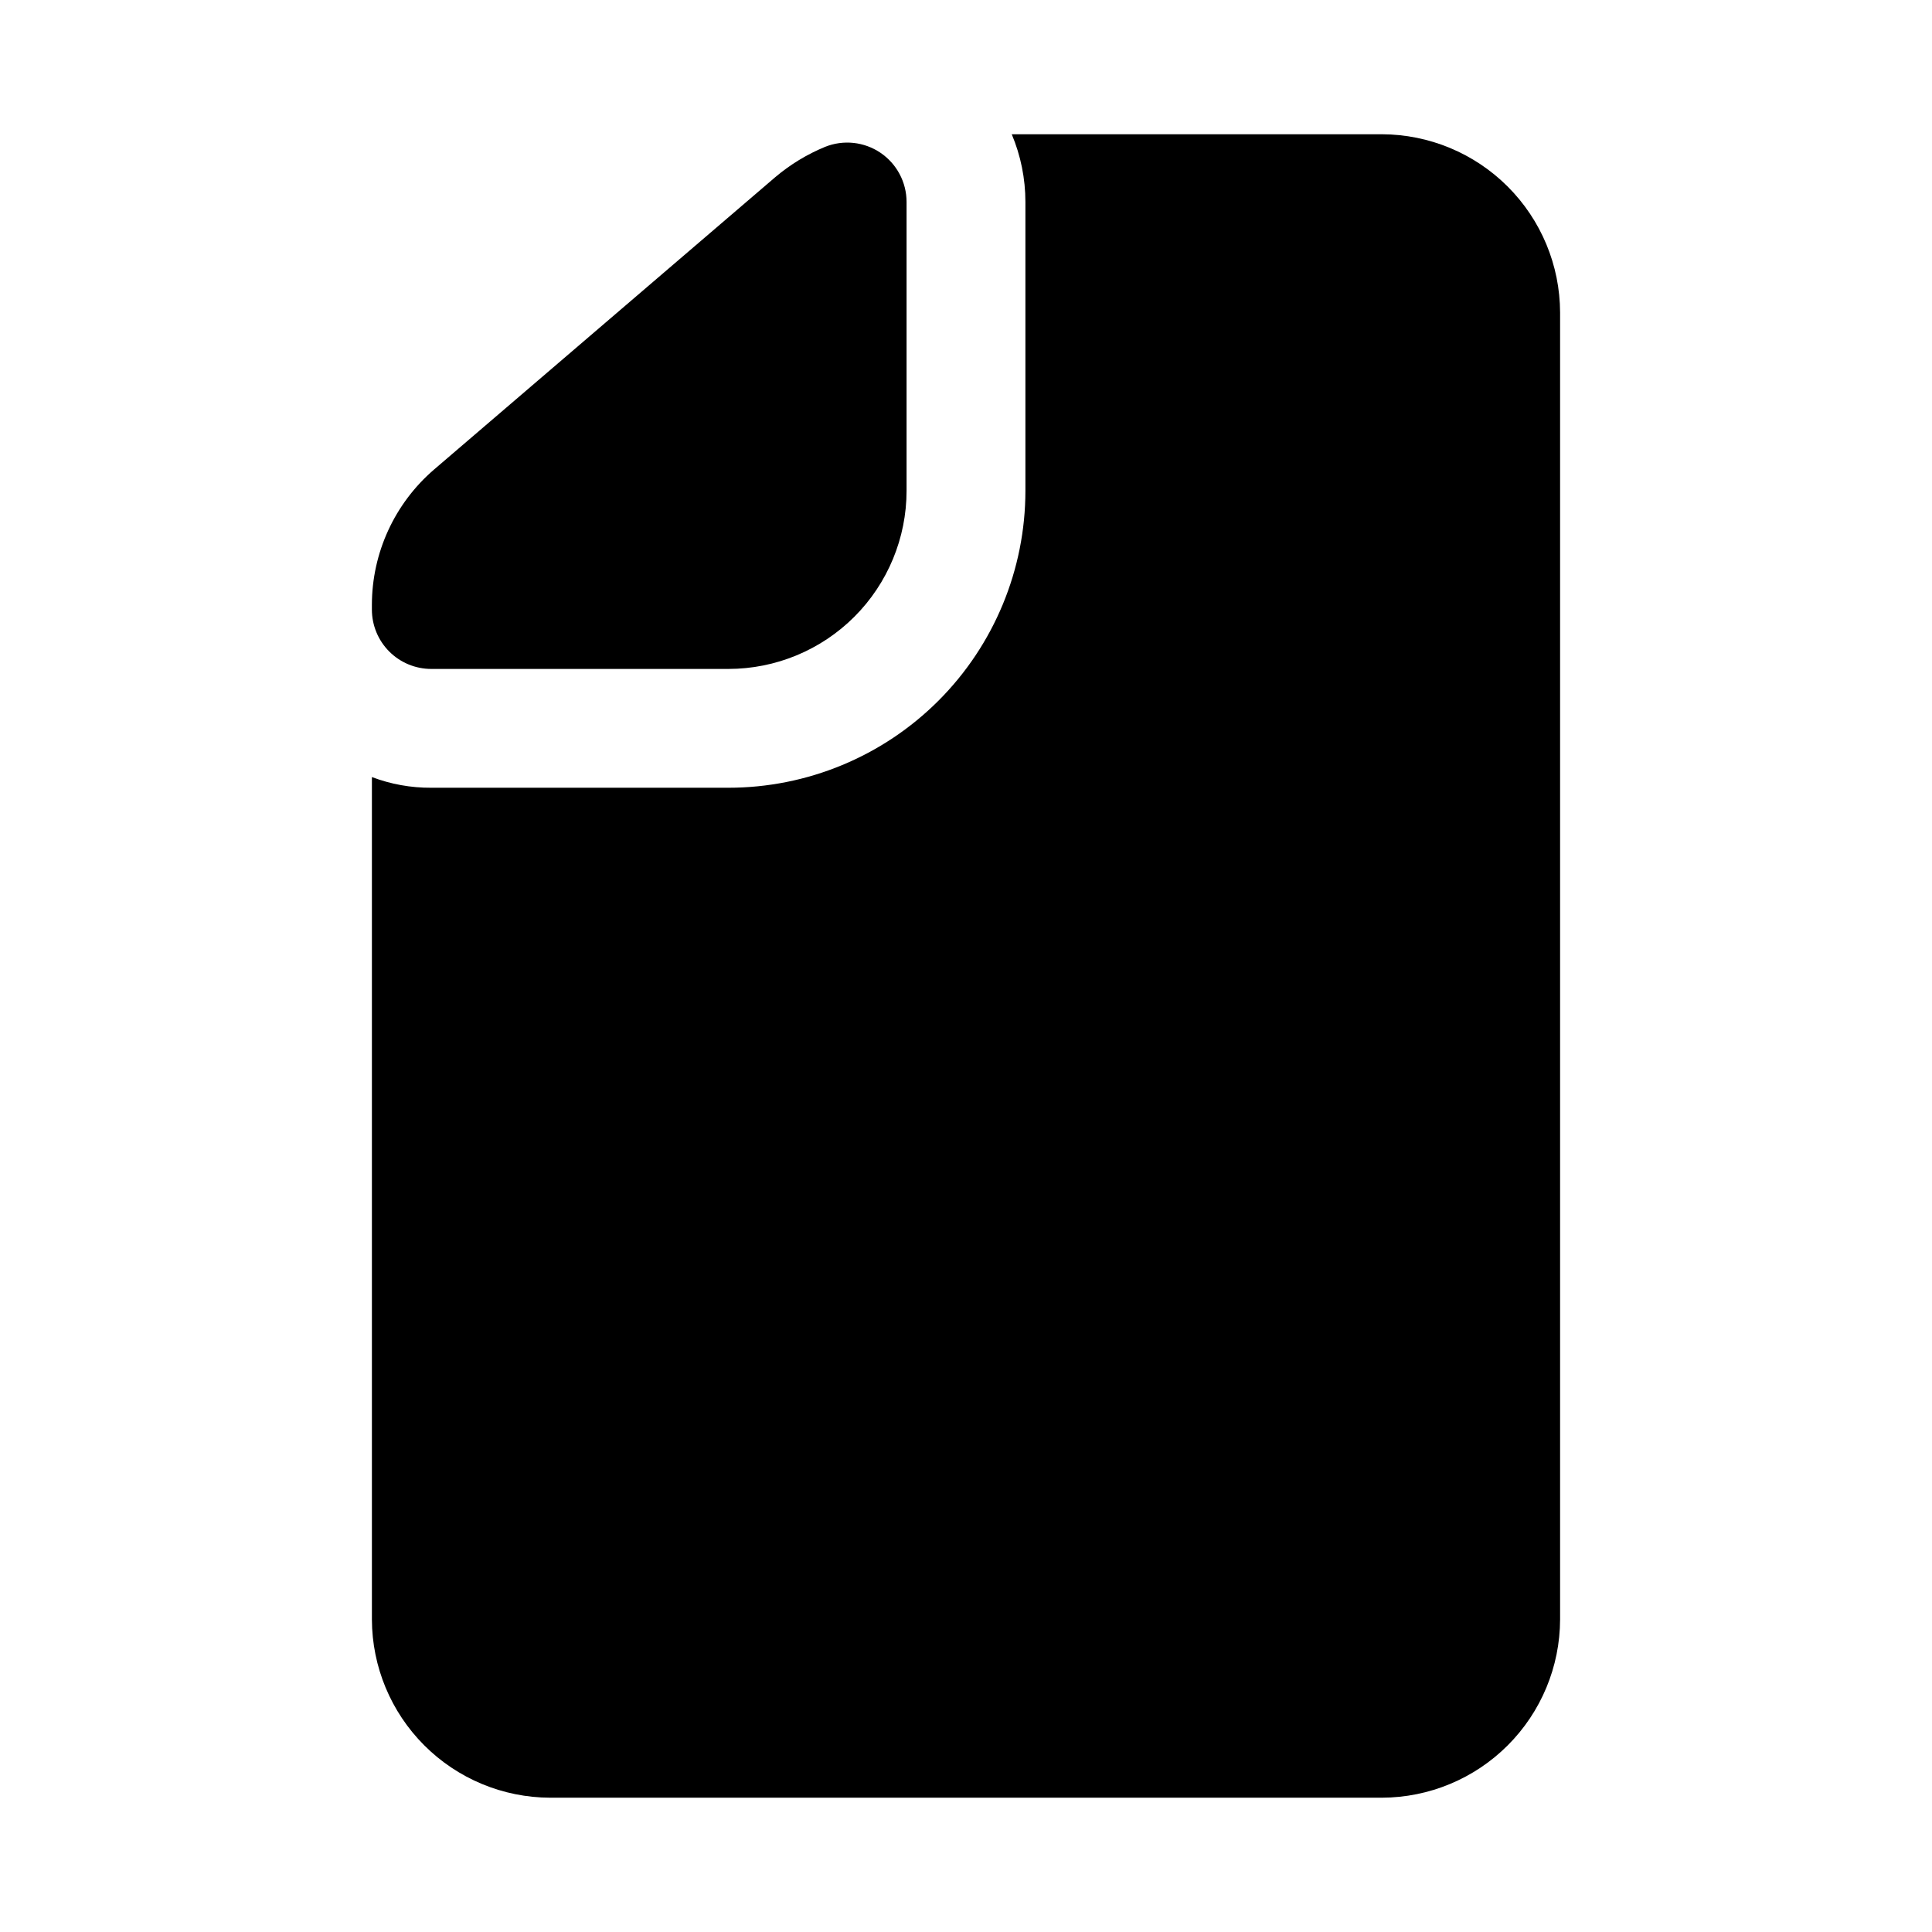 <?xml version="1.0" encoding="UTF-8"?>
<!-- Uploaded to: SVG Repo, www.svgrepo.com, Generator: SVG Repo Mixer Tools -->
<svg fill="#000000" width="800px" height="800px" version="1.1" viewBox="144 144 512 512" xmlns="http://www.w3.org/2000/svg">
 <g>
  <path d="m557.44 226.81v346.37c-0.035 12.516-5.023 24.508-13.875 33.355-8.848 8.852-20.84 13.84-33.355 13.875h-220.42c-12.516-0.035-24.508-5.023-33.355-13.875-8.852-8.848-13.84-20.84-13.875-33.355v-223.25c5.027 1.906 10.367 2.867 15.742 2.832h78.723c20.875 0 40.898-8.293 55.664-23.055 14.762-14.766 23.055-34.785 23.055-55.664v-76.516c0-6.164-1.23-12.27-3.621-17.949h98.086c12.516 0.039 24.508 5.027 33.355 13.875 8.852 8.852 13.84 20.84 13.875 33.355z"/>
  <path d="m377.34 184.49c-4.328-2.926-9.824-3.516-14.676-1.574-4.793 1.973-9.25 4.684-13.207 8.031l-90.418 77.477c-10.449 8.984-16.469 22.07-16.484 35.848v1.262c0 4.176 1.656 8.18 4.609 11.133s6.957 4.609 11.133 4.609h78.723c12.527 0 24.539-4.977 33.398-13.832 8.855-8.859 13.832-20.871 13.832-33.398v-76.516c0-5.223-2.586-10.105-6.91-13.039z"/>
 </g>
</svg>